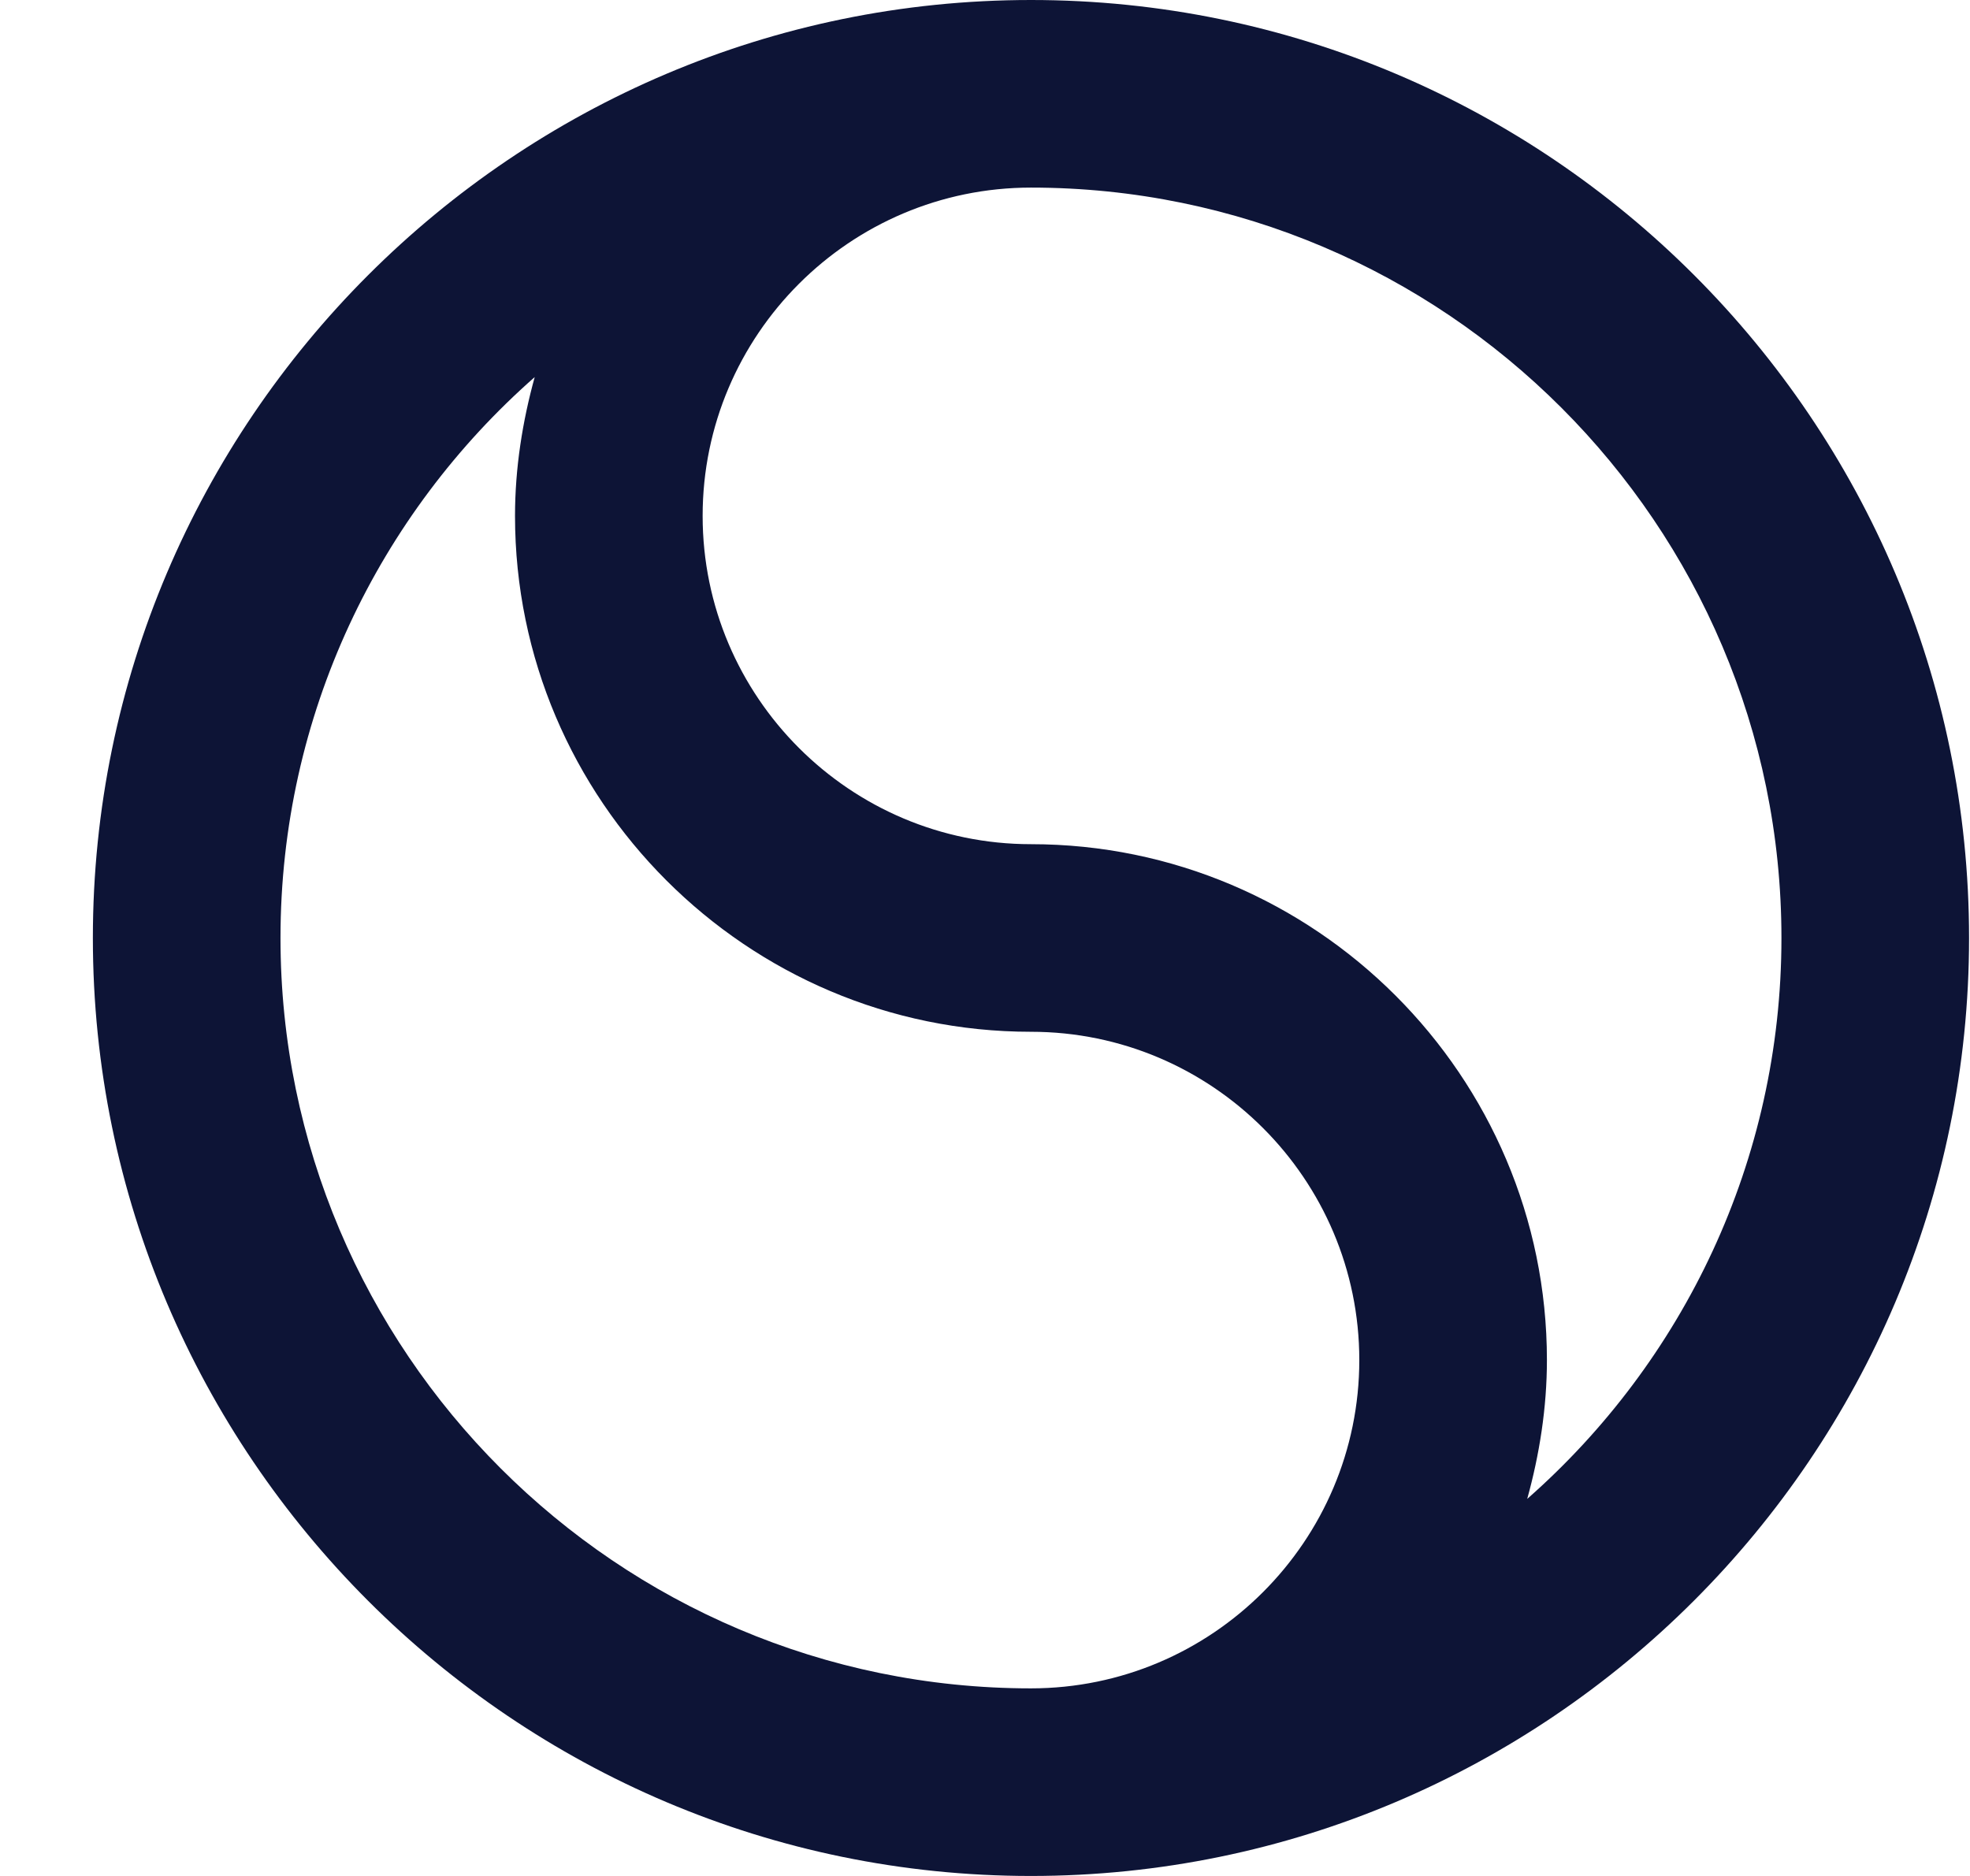 <svg width="21" height="20" viewBox="0 0 21 20" fill="none" xmlns="http://www.w3.org/2000/svg">
<path d="M10.99 0C5.48 0 0.99 4.49 0.99 10C0.99 15.51 5.48 20 10.99 20C16.5 20 20.99 15.51 20.99 10C20.99 4.49 16.51 0 10.99 0ZM2.99 10C2.99 7.62 4.04 5.48 5.7 4.02C5.57 4.49 5.49 4.99 5.49 5.5C5.49 8.53 7.96 11 10.99 11C12.92 11 14.49 12.57 14.49 14.5C14.49 16.43 12.92 18 10.99 18C6.58 18 2.99 14.41 2.99 10ZM16.28 15.98C16.41 15.51 16.49 15.01 16.49 14.5C16.49 11.47 14.02 9 10.99 9C9.06 9 7.49 7.43 7.49 5.5C7.49 3.57 9.06 2 10.99 2C15.4 2 18.99 5.59 18.99 10C18.99 12.38 17.94 14.52 16.28 15.98Z" fill="#0D1436"/>
</svg>
